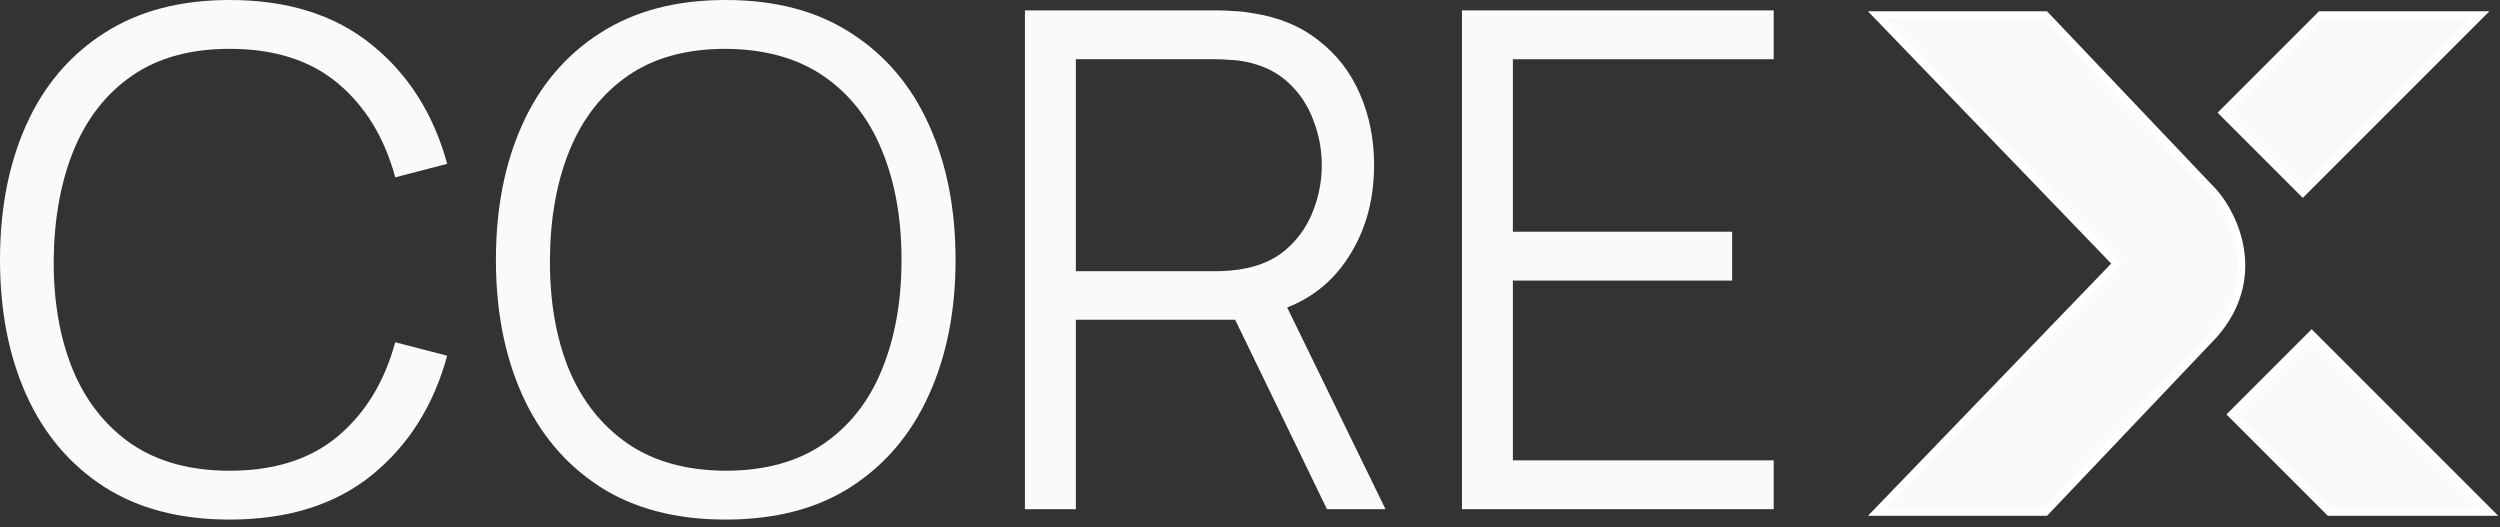 <svg xmlns="http://www.w3.org/2000/svg" width="166" height="35" viewBox="0 0 166 35" fill="none"><rect x="0" y="0" width="166" height="35" fill="#333333" stroke="none"/><path d="M135.816 1H124.62L140.531 17.5L124.62 34H135.816L147.013 22.214C150.313 18.443 148.388 14.357 147.013 12.786L135.816 1Z" fill="#FAFAFA" stroke="white" stroke-width="0.5"></path><path d="M152.906 12.786L147.602 7.482L154.084 1H164.691L152.906 12.786Z" fill="#FAFAFA" stroke="white" stroke-width="0.5"></path><path d="M153.495 22.214L148.191 27.518L154.674 34H165.281L153.495 22.214Z" fill="#FAFAFA" stroke="white" stroke-width="0.5"></path><path d="M97.074 33.81V0.69H117.774V3.933H100.455V15.387H115.014V18.63H100.455V30.567H117.774V33.81H97.074Z" fill="#FAFAFA"></path><path d="M68.055 33.81V0.69H80.843C81.165 0.69 81.525 0.705 81.924 0.736C82.338 0.751 82.752 0.797 83.166 0.874C84.898 1.135 86.363 1.74 87.559 2.691C88.77 3.626 89.683 4.807 90.296 6.233C90.924 7.659 91.239 9.238 91.239 10.971C91.239 13.47 90.579 15.64 89.261 17.48C87.942 19.32 86.056 20.478 83.603 20.953L82.43 21.229H71.436V33.81H68.055ZM88.111 33.81L81.579 20.332L84.822 19.09L91.998 33.81H88.111ZM71.436 18.009H80.751C81.027 18.009 81.349 17.994 81.717 17.963C82.085 17.932 82.445 17.879 82.798 17.802C83.933 17.557 84.86 17.089 85.581 16.399C86.317 15.709 86.861 14.889 87.214 13.938C87.582 12.987 87.766 11.998 87.766 10.971C87.766 9.944 87.582 8.955 87.214 8.004C86.861 7.038 86.317 6.21 85.581 5.52C84.86 4.83 83.933 4.362 82.798 4.117C82.445 4.04 82.085 3.994 81.717 3.979C81.349 3.948 81.027 3.933 80.751 3.933H71.436V18.009Z" fill="#FAFAFA"></path><path d="M48.177 34.5C44.88 34.5 42.097 33.772 39.828 32.315C37.558 30.843 35.841 28.811 34.676 26.22C33.51 23.629 32.928 20.639 32.928 17.25C32.928 13.861 33.51 10.871 34.676 8.28C35.841 5.689 37.558 3.665 39.828 2.208C42.097 0.736 44.88 0 48.177 0C51.489 0 54.272 0.736 56.526 2.208C58.795 3.665 60.512 5.689 61.678 8.28C62.858 10.871 63.449 13.861 63.449 17.25C63.449 20.639 62.858 23.629 61.678 26.22C60.512 28.811 58.795 30.843 56.526 32.315C54.272 33.772 51.489 34.5 48.177 34.5ZM48.177 31.257C50.768 31.257 52.93 30.667 54.663 29.486C56.395 28.305 57.691 26.665 58.55 24.564C59.424 22.448 59.861 20.01 59.861 17.25C59.861 14.49 59.424 12.06 58.55 9.959C57.691 7.858 56.395 6.218 54.663 5.037C52.93 3.856 50.768 3.258 48.177 3.243C45.585 3.243 43.431 3.833 41.714 5.014C39.996 6.195 38.701 7.843 37.827 9.959C36.968 12.06 36.531 14.49 36.516 17.25C36.5 20.01 36.922 22.44 37.781 24.541C38.655 26.626 39.958 28.267 41.691 29.463C43.423 30.644 45.585 31.242 48.177 31.257Z" fill="#FAFAFA"></path><path d="M15.249 34.5C11.952 34.5 9.169 33.772 6.9 32.315C4.631 30.843 2.913 28.811 1.748 26.22C0.583 23.629 0 20.639 0 17.25C0 13.861 0.583 10.871 1.748 8.28C2.913 5.689 4.631 3.665 6.9 2.208C9.169 0.736 11.952 0 15.249 0C19.098 0 22.241 0.989 24.679 2.967C27.117 4.93 28.788 7.567 29.693 10.879L26.243 11.776C25.538 9.154 24.273 7.076 22.448 5.543C20.623 4.01 18.224 3.243 15.249 3.243C12.658 3.243 10.503 3.833 8.786 5.014C7.069 6.195 5.773 7.843 4.899 9.959C4.04 12.06 3.596 14.49 3.565 17.25C3.55 20.01 3.971 22.44 4.83 24.541C5.704 26.642 7.007 28.29 8.74 29.486C10.488 30.667 12.658 31.257 15.249 31.257C18.224 31.257 20.623 30.49 22.448 28.957C24.273 27.408 25.538 25.331 26.243 22.724L29.693 23.621C28.788 26.933 27.117 29.578 24.679 31.556C22.241 33.519 19.098 34.5 15.249 34.5Z" fill="#FAFAFA"></path></svg>